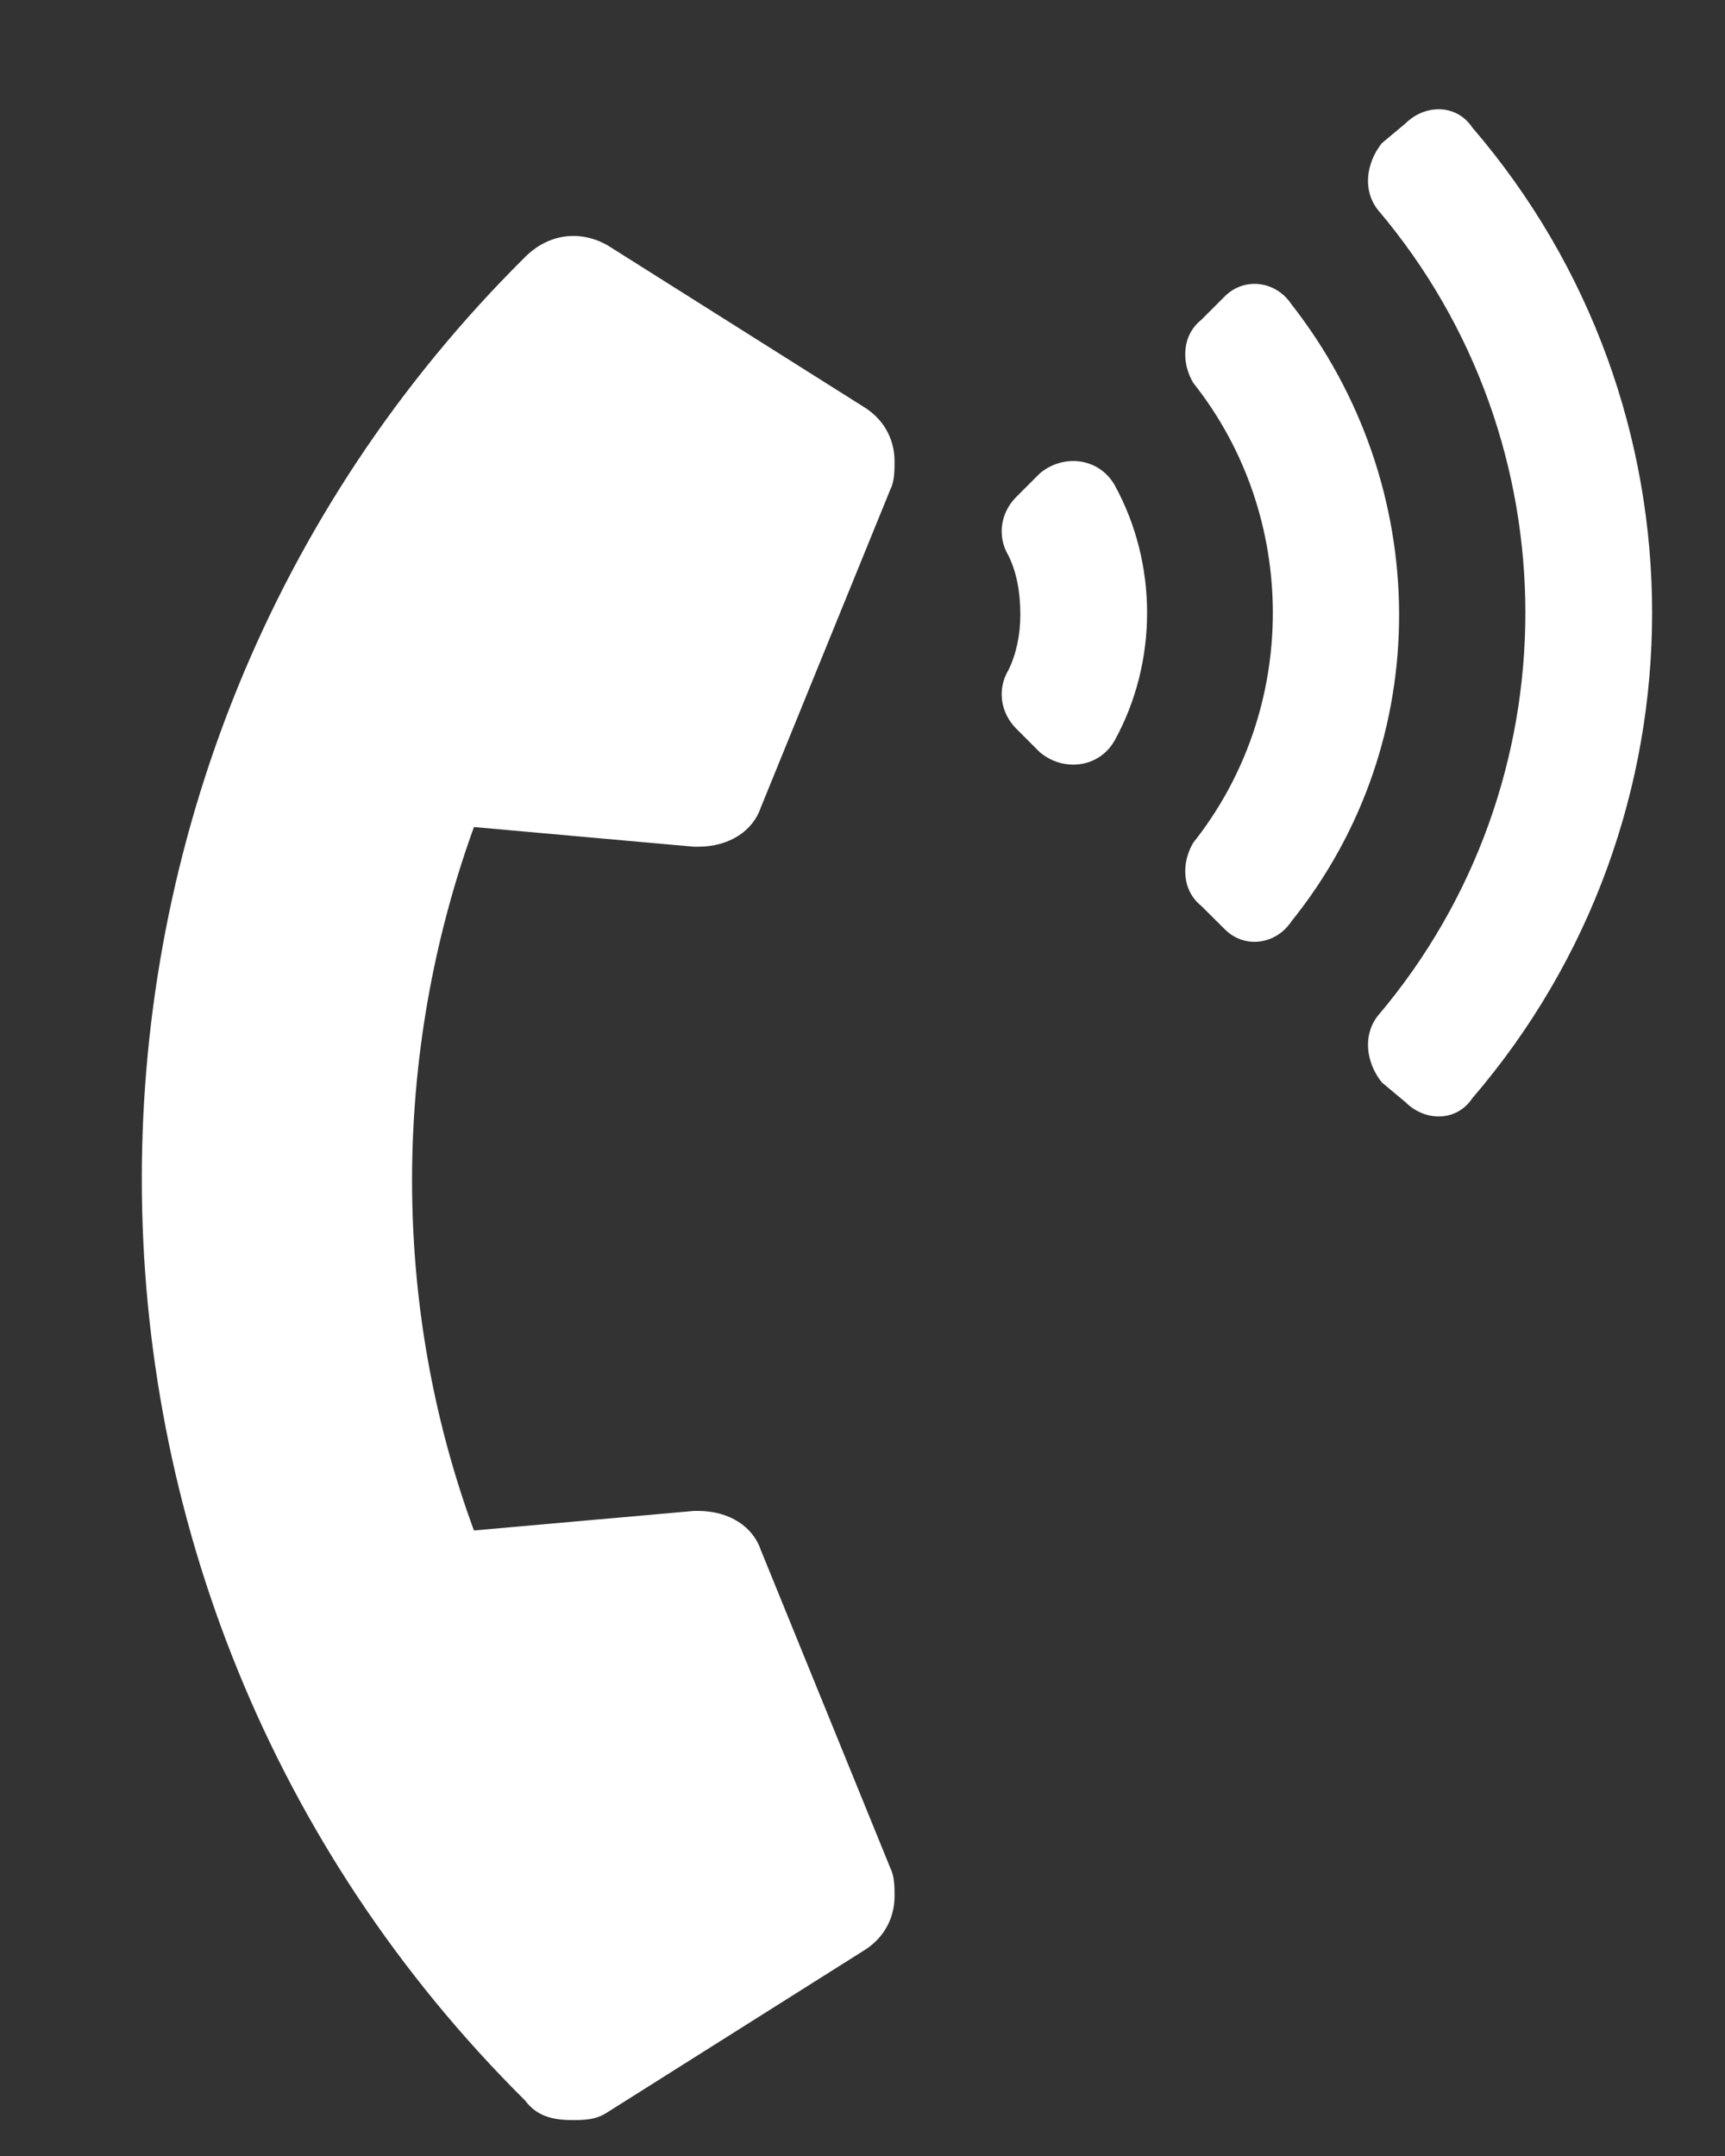 <svg width="12" height="15" viewBox="0 0 12 15" fill="none" xmlns="http://www.w3.org/2000/svg">
<rect x="0" y="0" width="12" height="15" fill="#333333" stroke="none"/>
<path d="M3.652 14.613C0.098 11.086 0.098 5.316 3.652 1.789C3.816 1.625 4.035 1.598 4.227 1.707L6.004 2.828C6.141 2.91 6.223 3.047 6.223 3.211C6.223 3.266 6.223 3.348 6.195 3.402L5.293 5.617C5.238 5.781 5.074 5.891 4.855 5.891H4.828L3.297 5.754C2.723 7.34 2.723 9.09 3.297 10.648L4.828 10.512H4.855C5.074 10.512 5.238 10.621 5.293 10.785L6.195 13C6.223 13.055 6.223 13.137 6.223 13.191C6.223 13.355 6.141 13.492 6.004 13.574L4.227 14.695C4.145 14.75 4.062 14.75 3.98 14.75C3.844 14.75 3.734 14.723 3.652 14.613ZM7.754 3.375C8.055 3.922 8.055 4.605 7.754 5.152C7.645 5.344 7.398 5.371 7.234 5.234L7.07 5.07C6.961 4.961 6.934 4.797 7.016 4.66C7.07 4.551 7.098 4.414 7.098 4.277C7.098 4.113 7.07 3.977 7.016 3.867C6.934 3.73 6.961 3.566 7.07 3.457L7.234 3.293C7.398 3.156 7.645 3.184 7.754 3.375ZM10.242 0.887C11.91 2.828 11.91 5.699 10.242 7.641C10.133 7.805 9.914 7.805 9.777 7.668L9.613 7.531C9.504 7.395 9.477 7.203 9.586 7.066C10.953 5.453 10.953 3.074 9.586 1.461C9.477 1.324 9.504 1.133 9.613 0.996L9.777 0.859C9.914 0.723 10.133 0.723 10.242 0.887ZM8.984 2.117C9.969 3.375 9.996 5.152 8.984 6.41C8.875 6.574 8.656 6.602 8.52 6.465L8.355 6.301C8.219 6.191 8.219 6 8.301 5.863C9.039 4.934 9.039 3.594 8.301 2.664C8.219 2.527 8.219 2.336 8.355 2.227L8.52 2.062C8.656 1.926 8.875 1.953 8.984 2.117Z" fill="white"/>
</svg>
